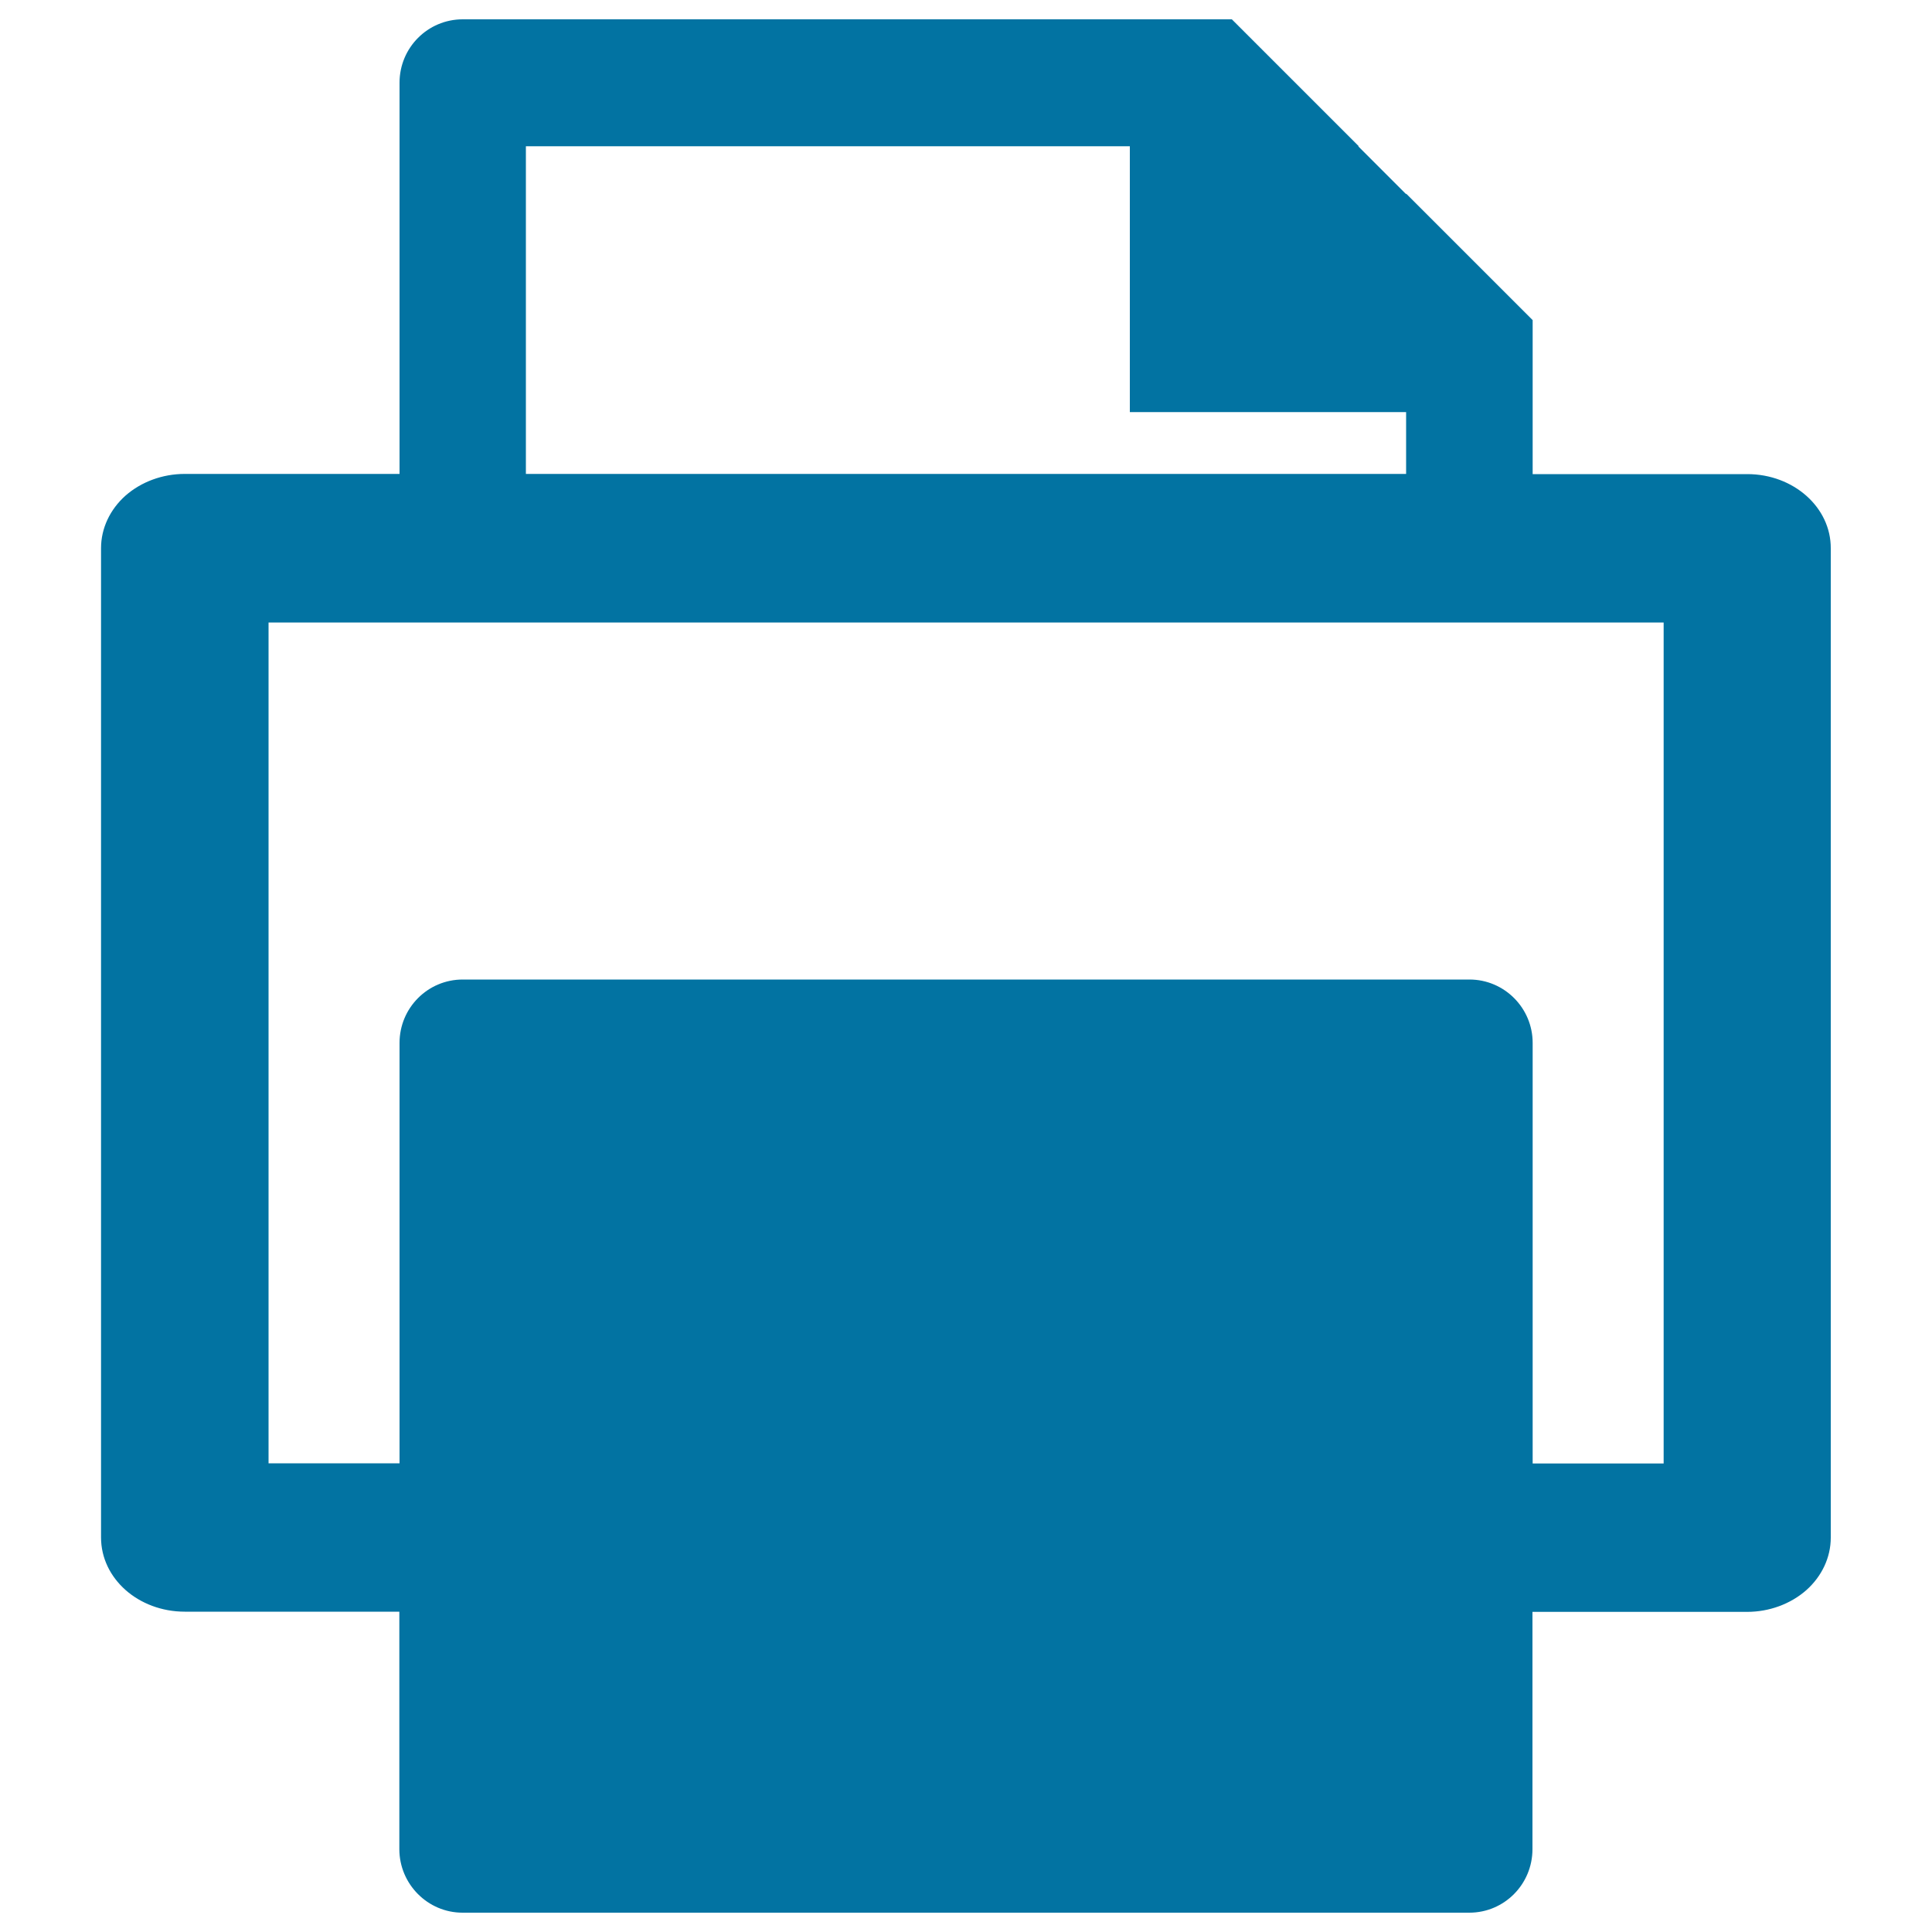 <svg xmlns="http://www.w3.org/2000/svg" viewBox="0 0 1000 1000" style="fill:#0273a2">
<title>Document Printing SVG icon</title>
<g><g><path d="M904.4,245.4H793.3v-79.7l-65.5-65.5v0.3L703,75.7h0.3L637.6,10H239.5c-18.1,0-32.7,14.7-32.7,32.8v202.5H95.6c-11.5,0-22.5,4.1-30.6,11.2c-8.1,7.2-12.7,17-12.7,27.2v512.1c0,10.6,4.8,20.2,12.7,27.2c7.8,6.9,18.7,11.2,30.6,11.2h111.1v122.9c0,18.1,14.7,32.9,32.7,32.9h521.1c18.1,0,32.7-14.7,32.7-32.9V834.3h111.1c11.5,0,22.5-4.1,30.6-11.2c8.1-7.2,12.7-17,12.7-27.2V283.8C947.7,262.6,928.3,245.4,904.4,245.4z M272.2,75.7h312.6v137.6h143v32H272.2V75.7z M861.1,757.5h-67.8V539.8c0-18.1-14.7-32.8-32.7-32.8H239.5c-18.1,0-32.7,14.7-32.7,32.8v217.6h-67.8V322.2h722.1L861.1,757.5L861.1,757.5z"/></g></g>
</svg>